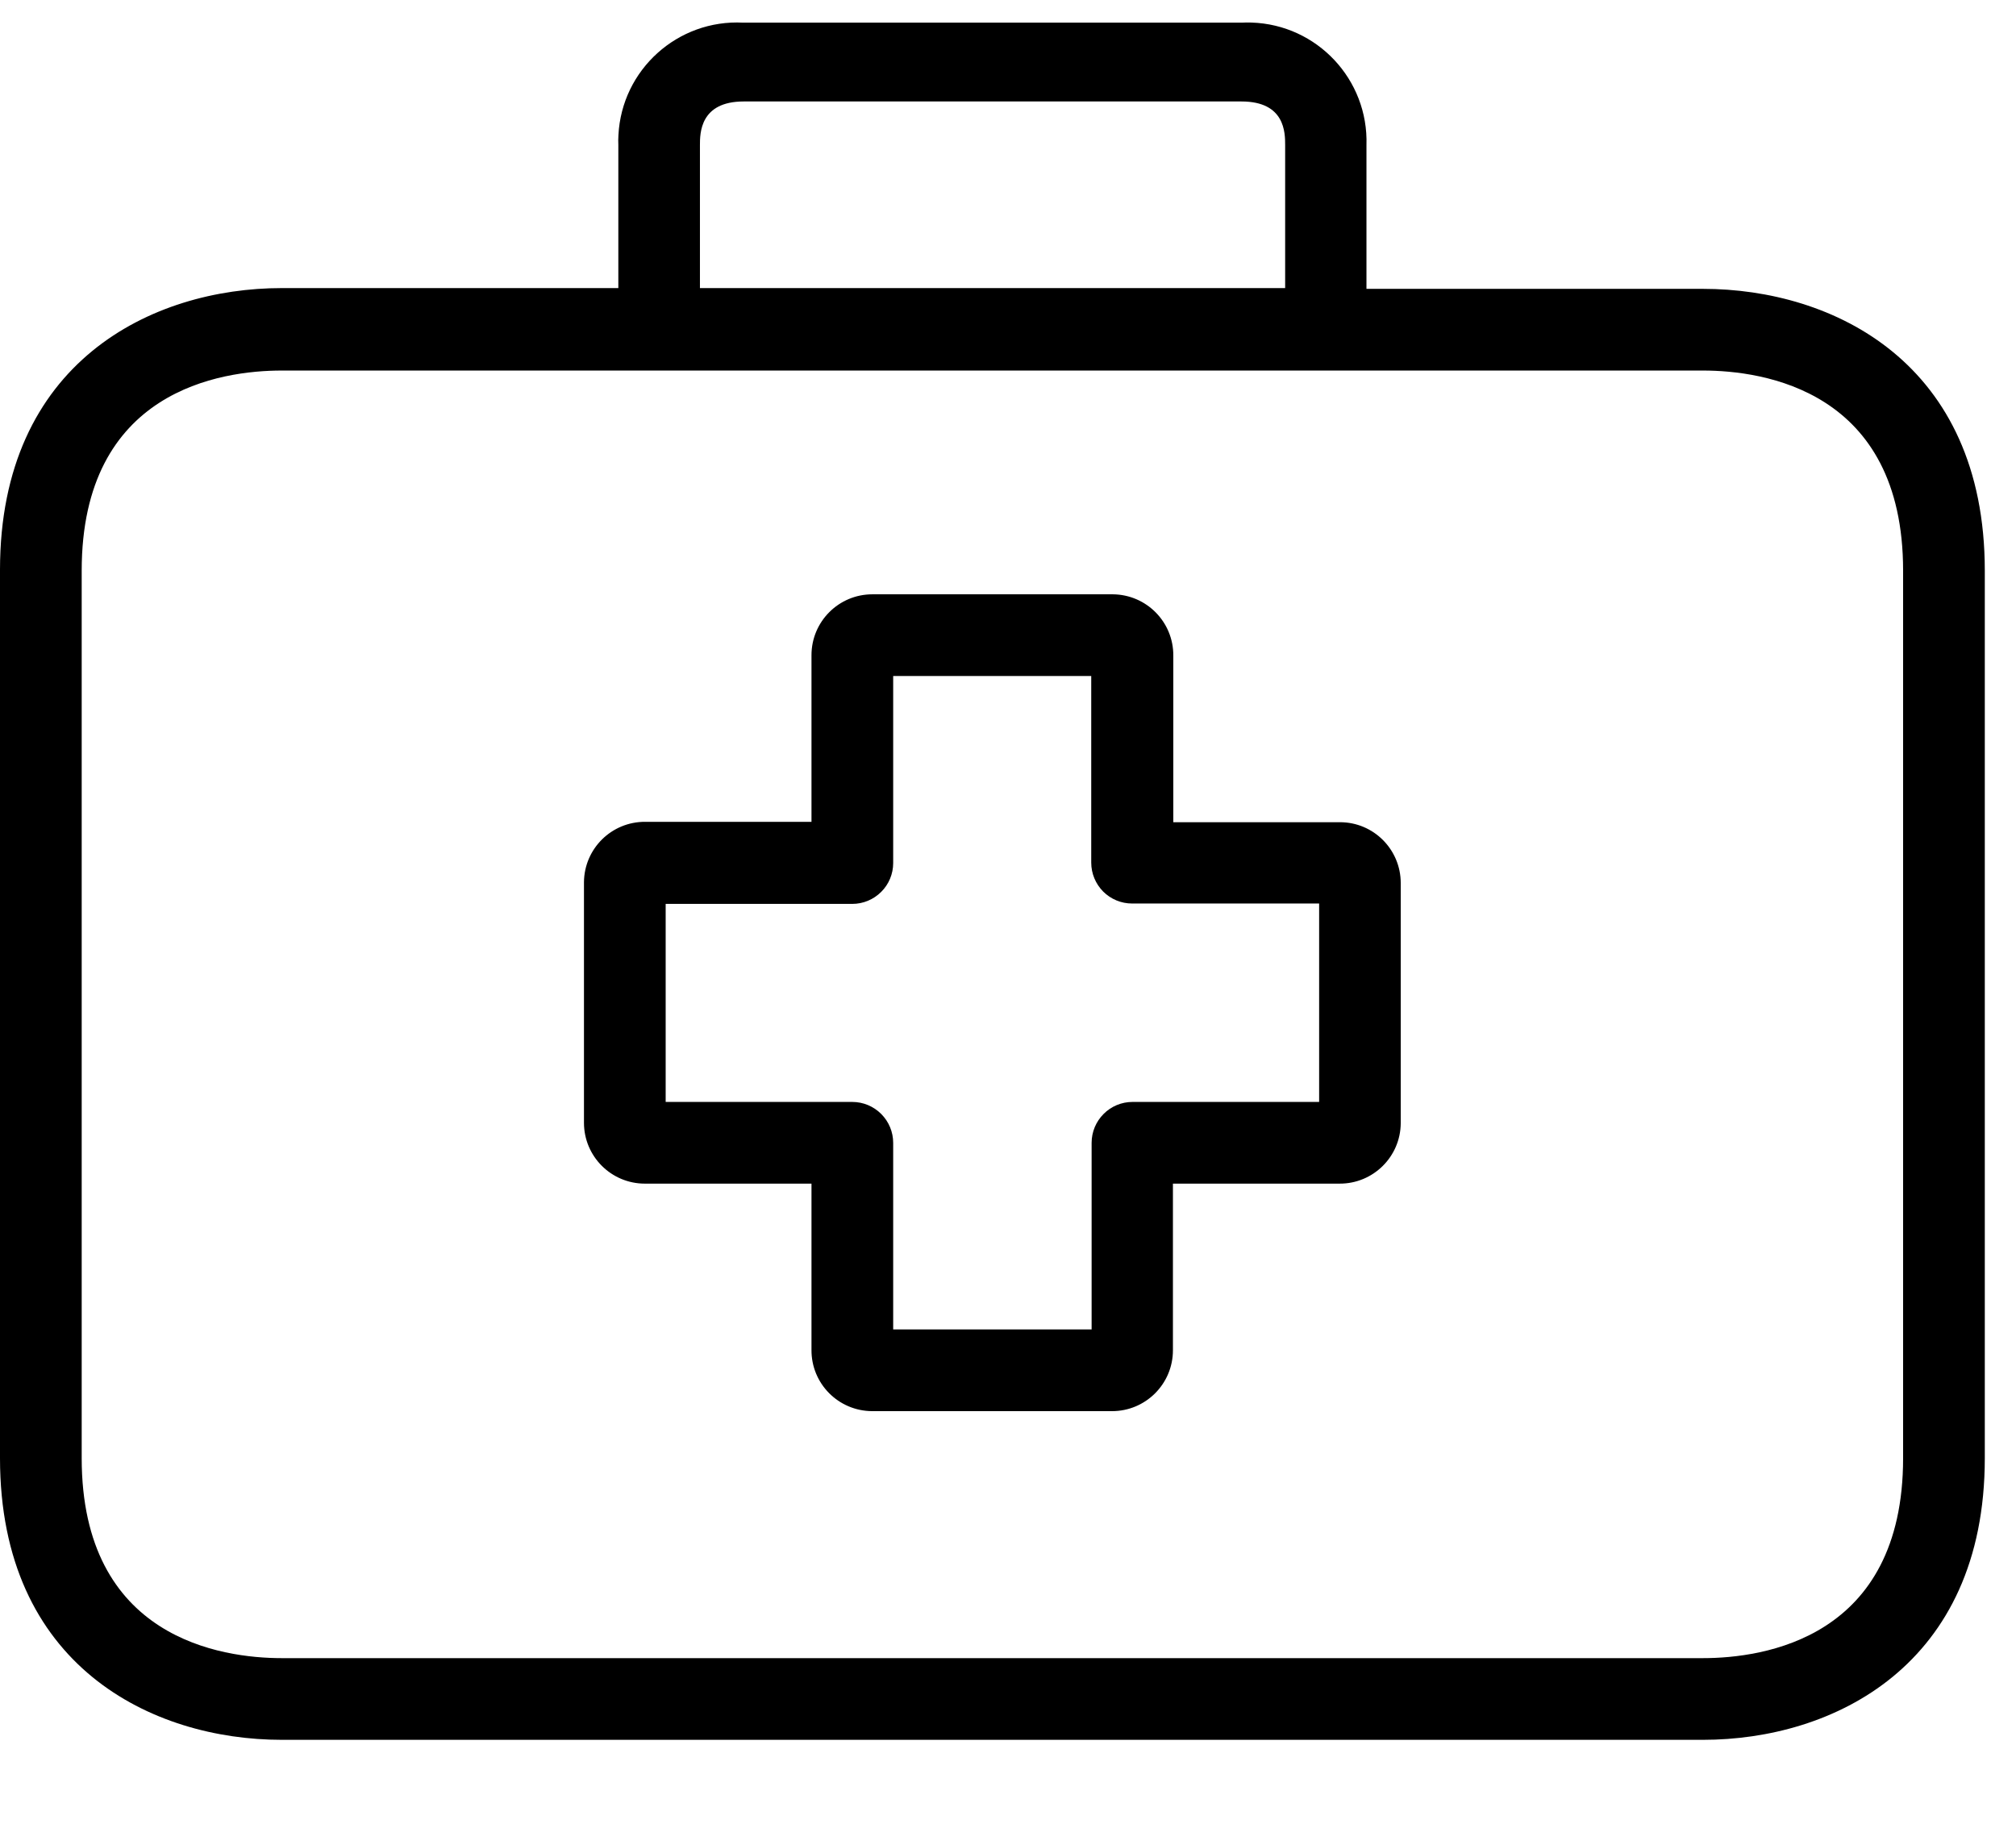 <svg width="21" height="19" viewBox="0 0 21 19" fill="none" xmlns="http://www.w3.org/2000/svg">
    <path d="M13.958 8.565H12.222V6.83C12.224 6.479 11.942 6.194 11.592 6.191H9.087C8.737 6.191 8.453 6.475 8.453 6.825V8.561H6.721C6.371 8.559 6.086 8.84 6.083 9.19V11.696C6.083 12.046 6.367 12.33 6.717 12.33H8.453V14.061C8.45 14.412 8.732 14.697 9.082 14.7H11.584C11.934 14.7 12.218 14.416 12.218 14.066V12.33H13.953C14.303 12.332 14.589 12.05 14.591 11.7V9.199C14.591 8.849 14.308 8.565 13.958 8.565ZM13.741 11.479H11.796C11.684 11.479 11.575 11.524 11.496 11.604C11.416 11.684 11.371 11.792 11.371 11.905V13.849H9.304V11.905C9.304 11.792 9.259 11.684 9.179 11.604C9.099 11.524 8.991 11.479 8.878 11.479H6.934V9.416H8.878C8.991 9.416 9.099 9.371 9.179 9.291C9.259 9.212 9.304 9.103 9.304 8.991V7.042H11.367V8.986C11.367 9.099 11.412 9.207 11.491 9.287C11.571 9.367 11.679 9.412 11.792 9.412H13.741V11.479Z" fill="black"/>
    <path d="M17.739 3.009H14.234V1.512C14.256 0.829 13.72 0.257 13.037 0.235C13.002 0.234 12.967 0.234 12.932 0.236H7.742C7.06 0.2 6.477 0.725 6.442 1.407C6.44 1.442 6.439 1.477 6.441 1.512V3.001H2.935C1.583 3.001 0 3.771 0 5.936V15.189C0 17.354 1.583 18.124 2.935 18.124H17.739C19.092 18.124 20.675 17.354 20.675 15.189V5.945C20.675 3.779 19.096 3.009 17.739 3.009ZM7.291 1.512C7.291 1.389 7.291 1.057 7.747 1.057H12.932C13.387 1.057 13.387 1.384 13.387 1.512V3.001H7.291V1.512ZM19.824 15.189C19.824 17.069 18.369 17.273 17.739 17.273H2.935C2.31 17.273 0.851 17.069 0.851 15.189V5.945C0.851 4.064 2.306 3.86 2.935 3.86H17.739C18.365 3.86 19.824 4.064 19.824 5.945V15.189Z" fill="black"/>
</svg>

